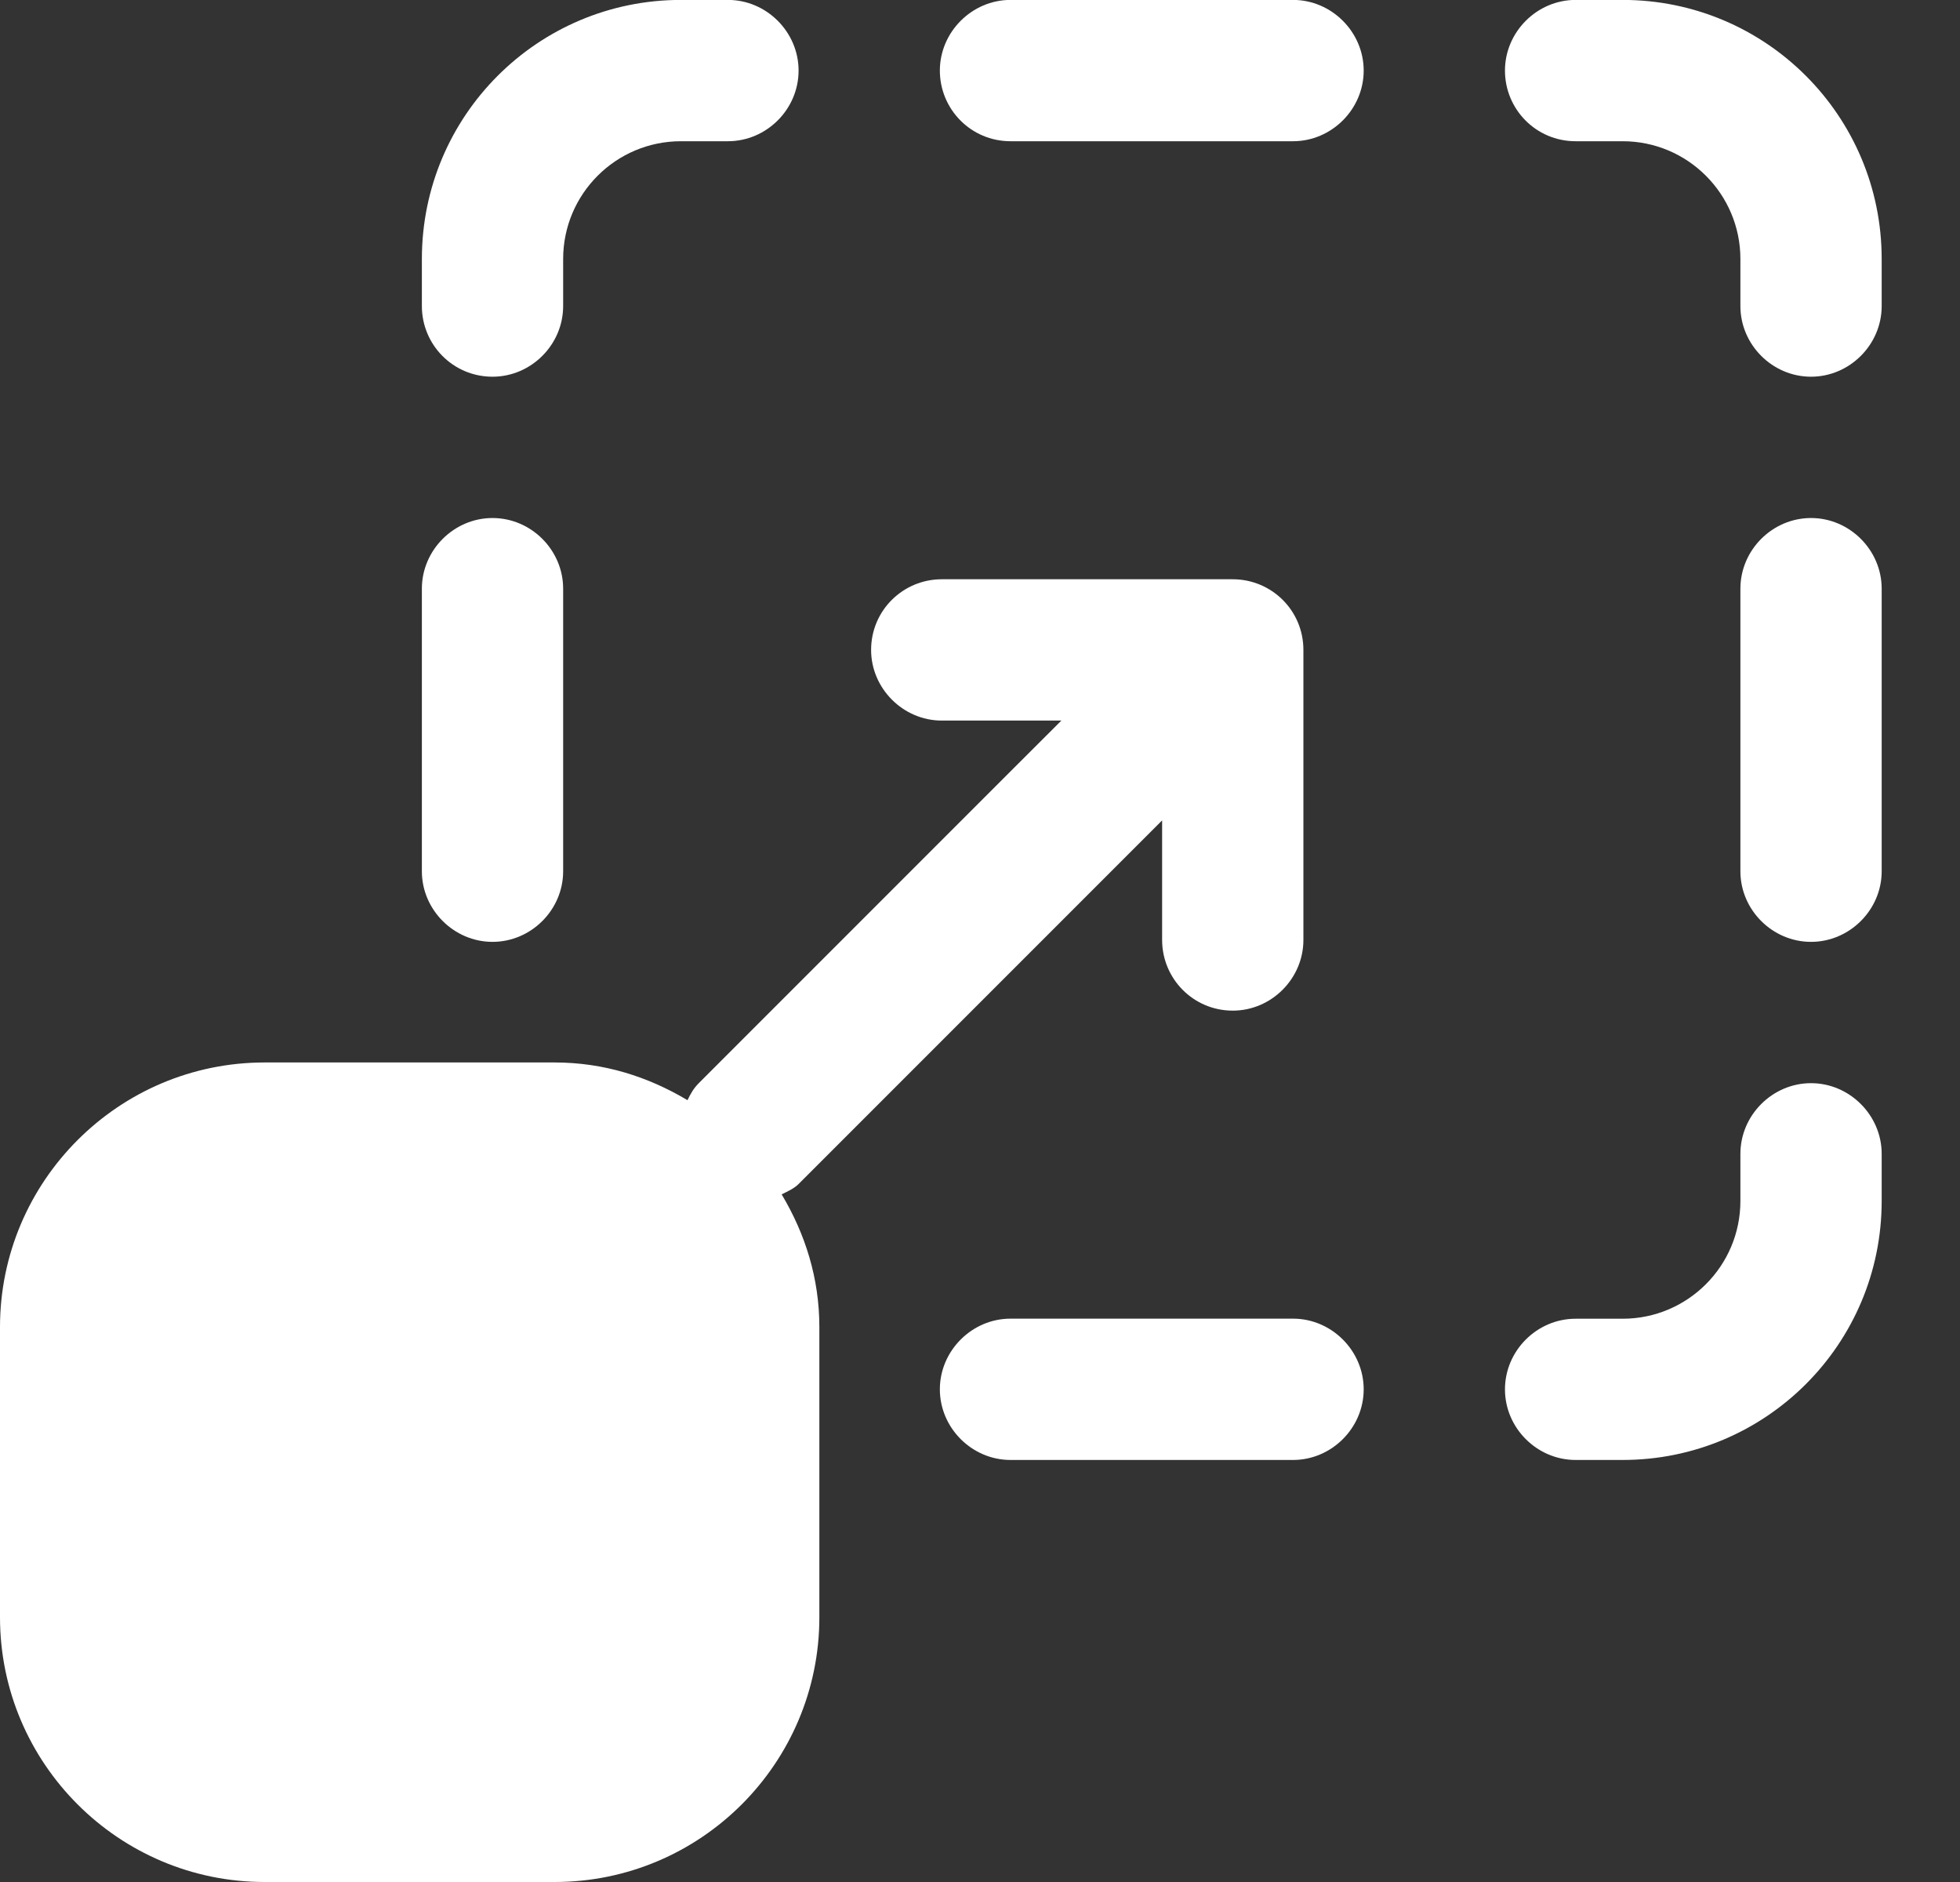<?xml version="1.0" encoding="UTF-8"?> <svg xmlns="http://www.w3.org/2000/svg" width="25" height="24" viewBox="0 0 25 24" fill="none"><rect x="0" y="0" width="25" height="24" fill="#333333" stroke="none"/> <path d="M23.1 13.813C22.607 13.813 22.199 14.222 22.199 14.714V15.315C22.199 16.144 21.526 16.817 20.697 16.817H20.361H20.097C19.604 16.817 19.196 17.225 19.196 17.718C19.196 18.21 19.604 18.618 20.097 18.618H20.361H20.697C22.523 18.618 24.001 17.141 24.001 15.315V14.714C24.001 14.222 23.592 13.813 23.1 13.813Z" fill="white"></path> <path d="M23.1 6.606C22.607 6.606 22.199 7.014 22.199 7.507V11.111C22.199 11.603 22.607 12.011 23.1 12.011C23.592 12.011 24.001 11.603 24.001 11.111V7.507C24.001 7.014 23.592 6.606 23.1 6.606Z" fill="white"></path> <path d="M20.097 1.801H20.697C21.526 1.801 22.199 2.474 22.199 3.303V3.903C22.199 4.396 22.607 4.804 23.1 4.804C23.592 4.804 24.001 4.396 24.001 3.903V3.303C24.001 1.477 22.523 -0.001 20.697 -0.001H20.097C19.604 -0.001 19.196 0.408 19.196 0.9C19.196 1.393 19.592 1.801 20.097 1.801Z" fill="white"></path> <path d="M12.889 1.801H16.493C16.985 1.801 17.394 1.393 17.394 0.9C17.394 0.408 16.985 -0.001 16.493 -0.001H12.889C12.397 -0.001 11.988 0.408 11.988 0.9C11.988 1.393 12.385 1.801 12.889 1.801Z" fill="white"></path> <path d="M6.282 4.804C6.775 4.804 7.183 4.396 7.183 3.903V3.303C7.183 2.474 7.856 1.801 8.685 1.801H9.285C9.778 1.801 10.186 1.393 10.186 0.9C10.186 0.408 9.778 -0.001 9.285 -0.001H8.685C6.859 -0.001 5.381 1.477 5.381 3.303V3.903C5.381 4.396 5.778 4.804 6.282 4.804Z" fill="white"></path> <path d="M6.282 6.606C5.79 6.606 5.381 7.014 5.381 7.507V9.765V11.111C5.381 11.603 5.79 12.011 6.282 12.011C6.775 12.011 7.183 11.603 7.183 11.111V9.765V7.507C7.183 7.014 6.775 6.606 6.282 6.606Z" fill="white"></path> <path d="M10.186 15.099L14.823 10.462V11.987C14.823 12.48 15.22 12.888 15.724 12.888C16.217 12.888 16.625 12.48 16.625 11.987V9.765V8.288C16.625 7.783 16.217 7.387 15.724 7.387H12.012C11.52 7.387 11.111 7.783 11.111 8.288C11.111 8.78 11.52 9.189 12.012 9.189H13.538L12.961 9.765L8.913 13.813C8.841 13.885 8.805 13.957 8.769 14.03C8.264 13.729 7.7 13.549 7.075 13.549H3.375C1.514 13.549 0 15.063 0 16.924V20.624C0 22.486 1.514 24 3.375 24H7.075C8.937 24 10.451 22.486 10.451 20.624V16.924C10.451 16.3 10.271 15.735 9.97 15.231C10.042 15.195 10.126 15.159 10.186 15.099Z" fill="white"></path> <path d="M16.493 16.816H12.889C12.397 16.816 11.988 17.225 11.988 17.717C11.988 18.21 12.397 18.618 12.889 18.618H16.493C16.985 18.618 17.394 18.21 17.394 17.717C17.394 17.225 16.985 16.816 16.493 16.816Z" fill="white"></path> </svg> 